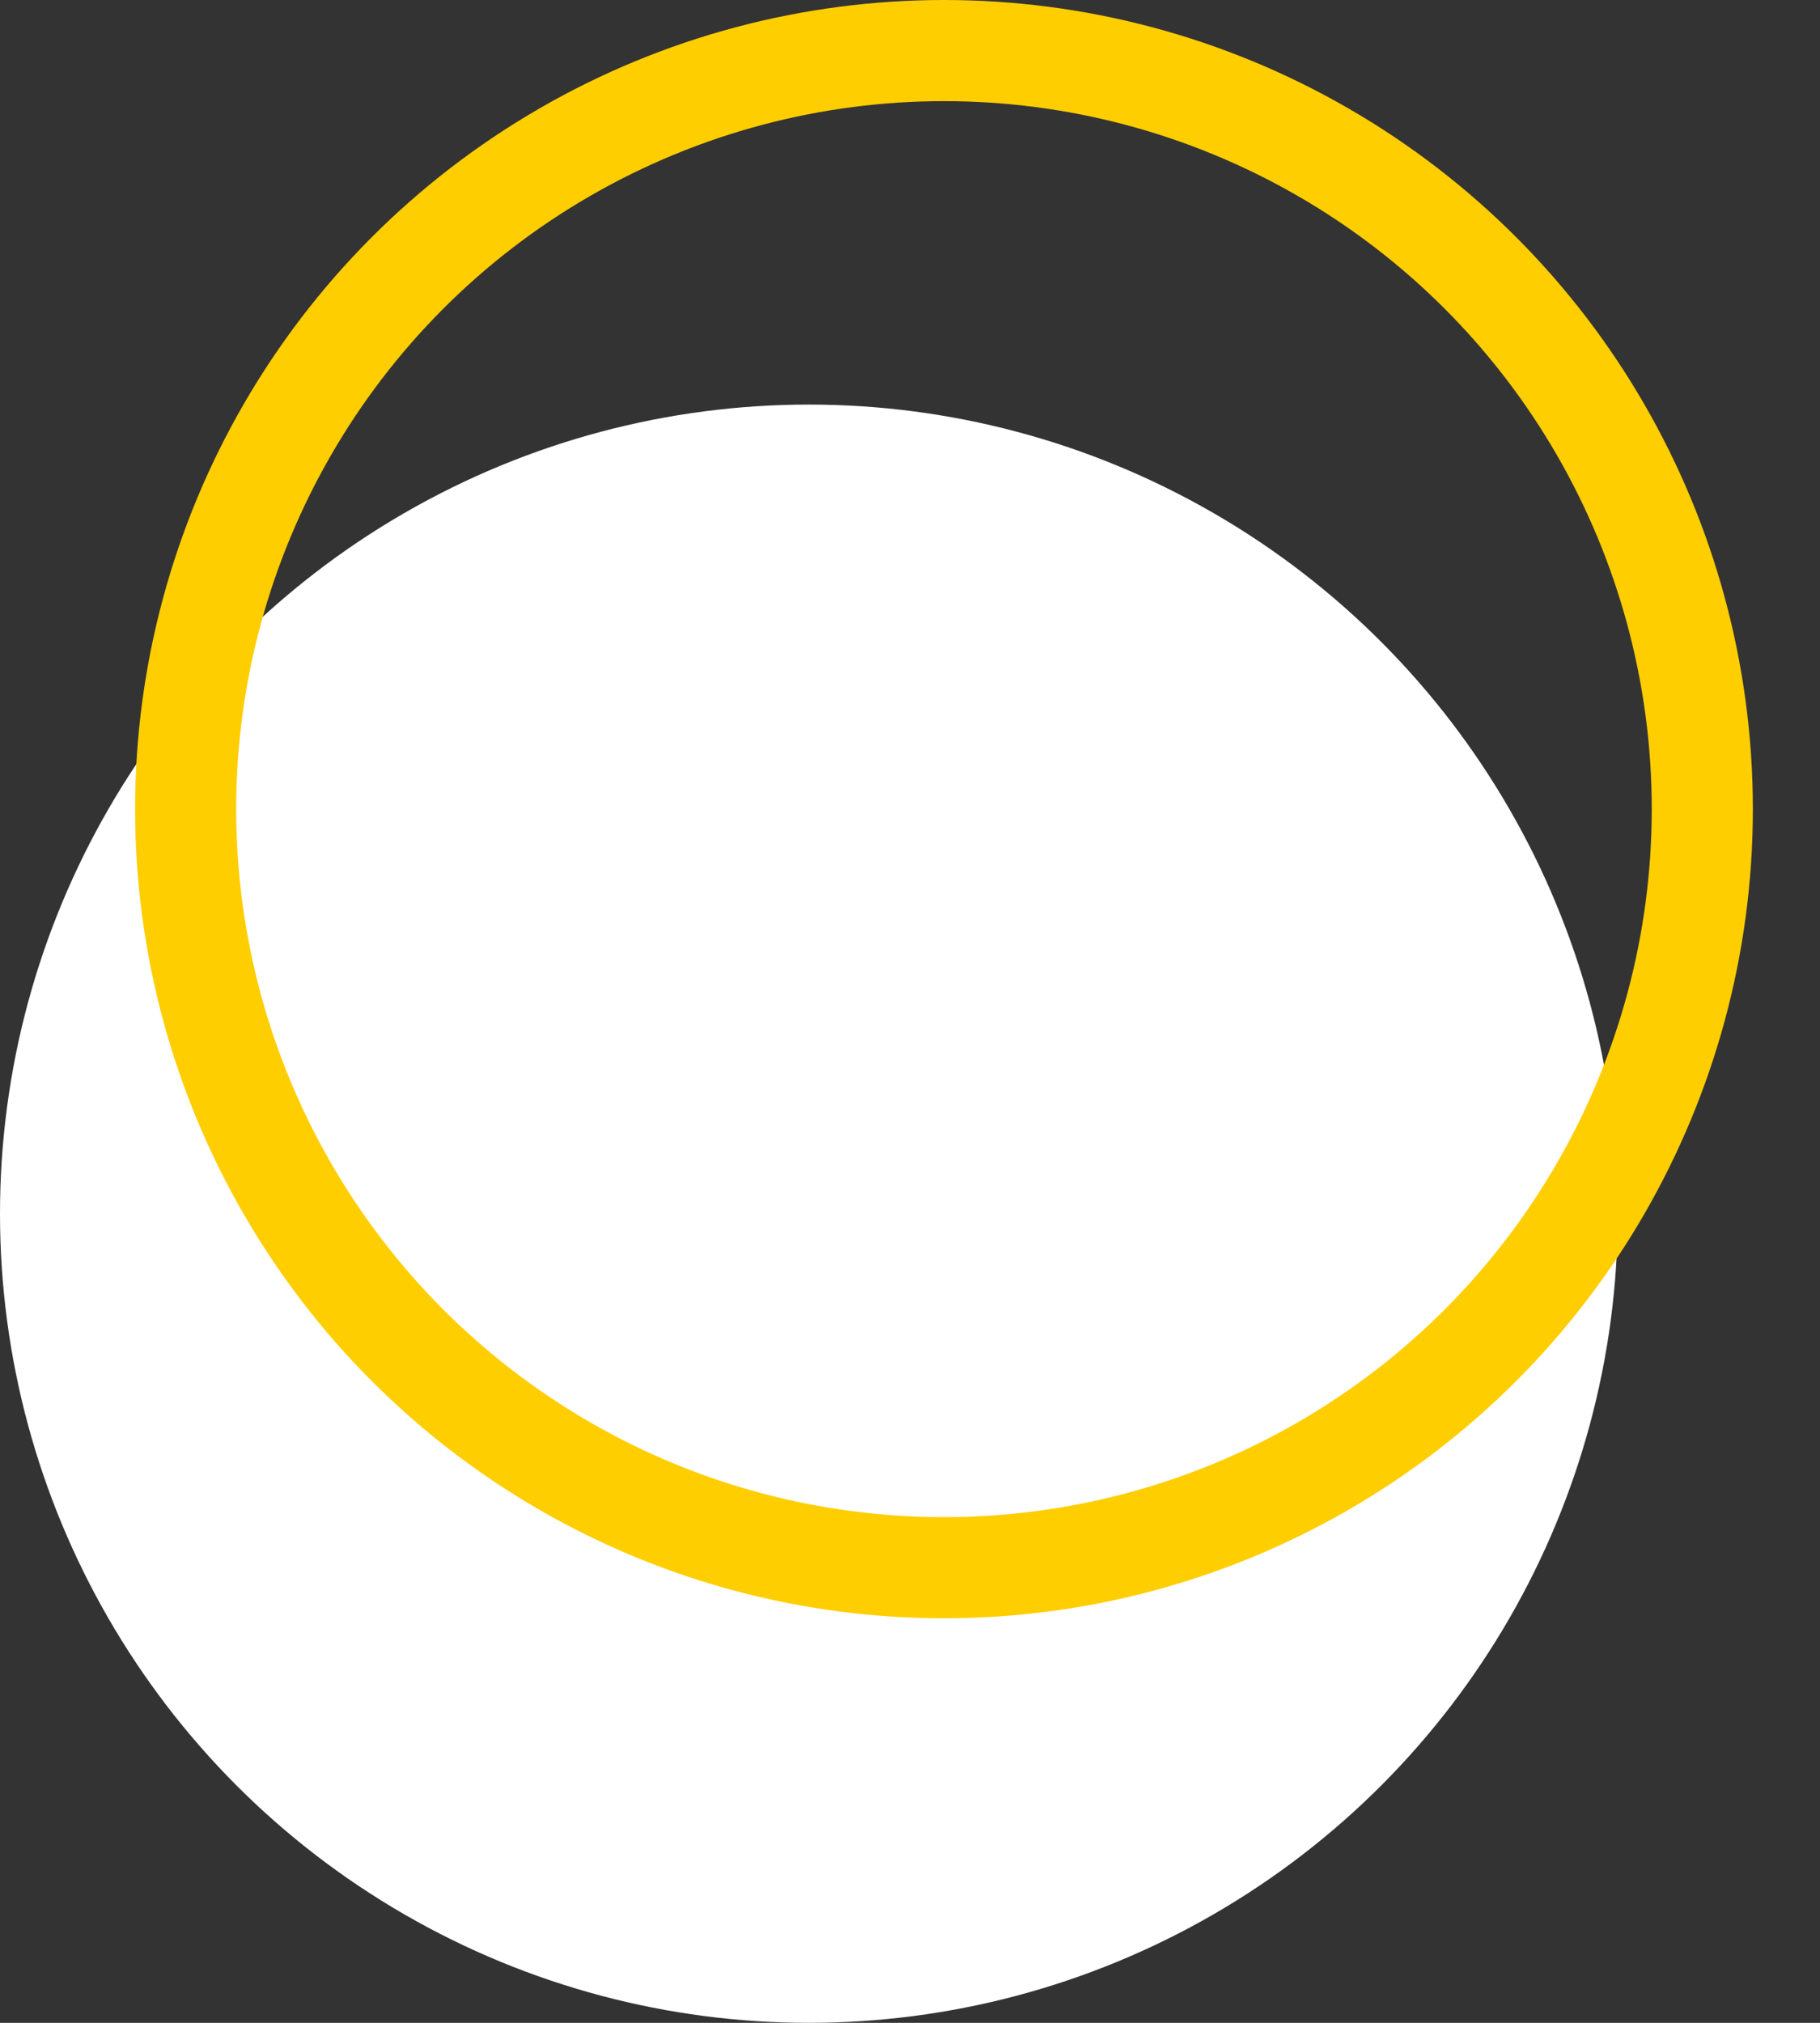<svg width="18" height="20" viewBox="0 0 18 20" fill="none" xmlns="http://www.w3.org/2000/svg">
<rect x="0" y="0" width="18" height="20" fill="#333333" stroke="none"/>
<circle cx="8" cy="12" r="8" fill="white"/>
<circle cx="9.336" cy="8" r="7.5" stroke="#FFCE00"/>
</svg>
